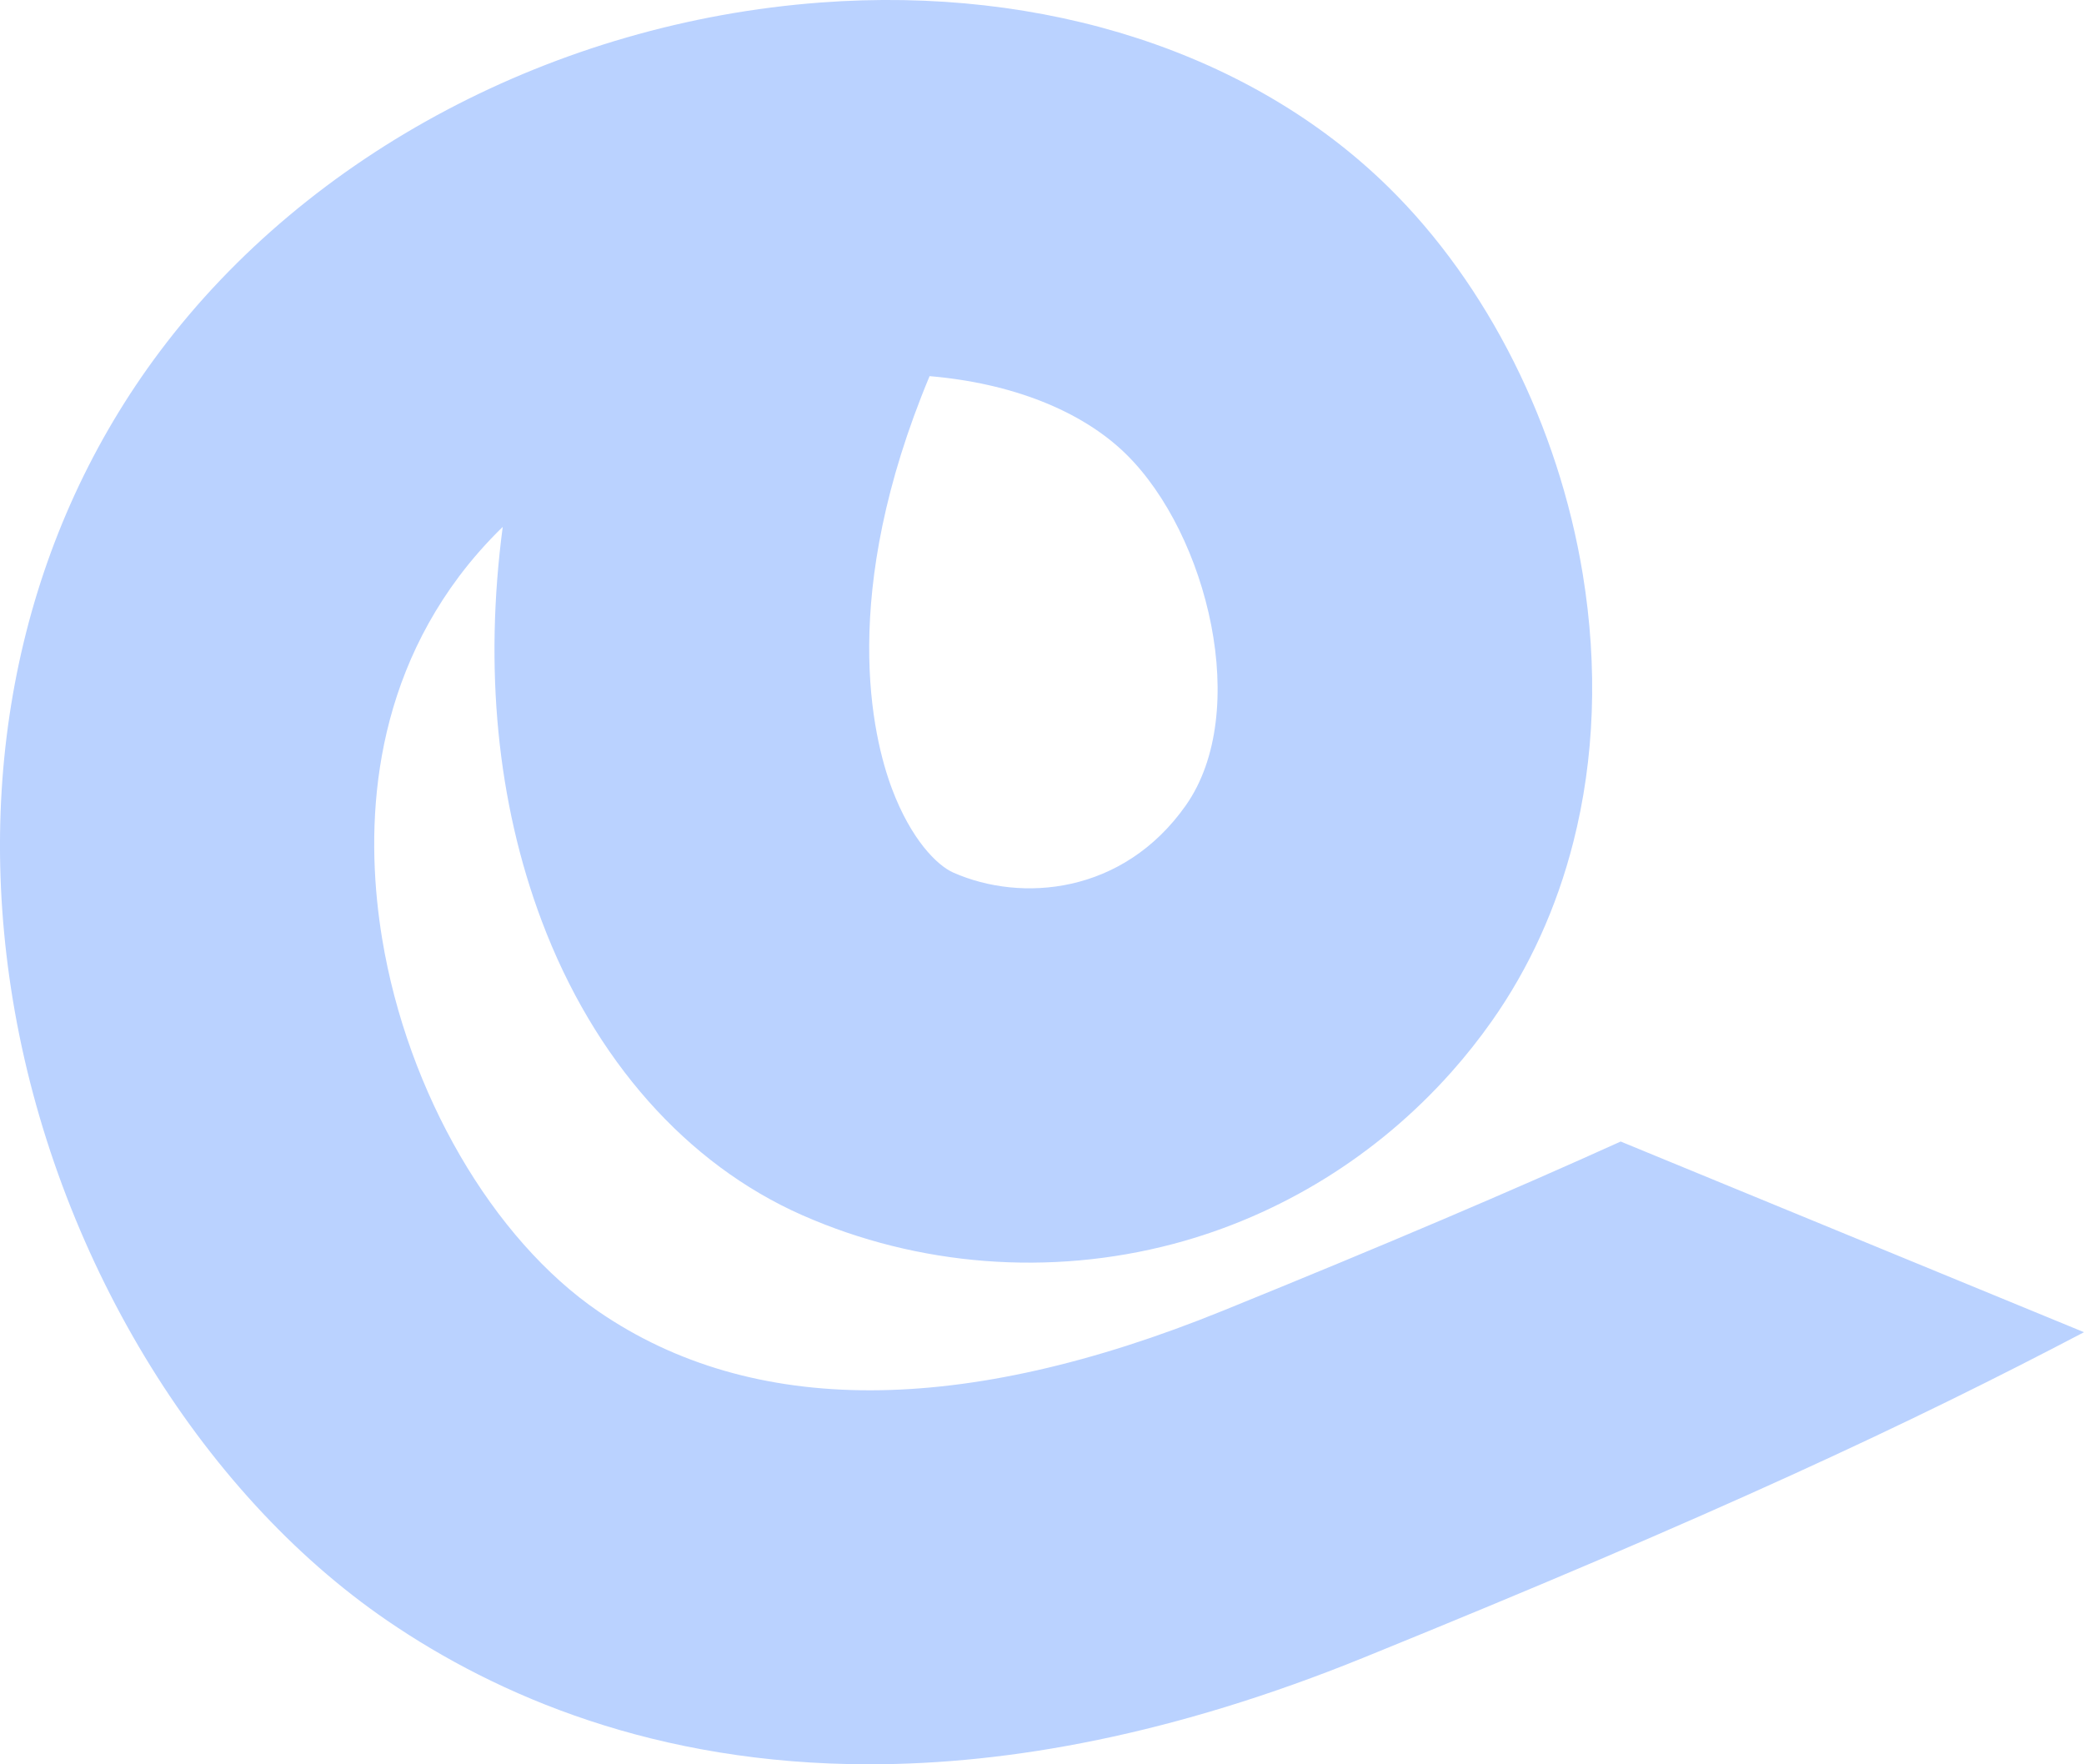 <?xml version="1.0" encoding="UTF-8"?>
<svg id="Calque_2" data-name="Calque 2" xmlns="http://www.w3.org/2000/svg" viewBox="0 0 400.82 339.31">
  <defs>
    <style>
      .cls-1 {
        fill: #bad2ff;
      }
    </style>
  </defs>
  <g id="Calque_2-2" data-name="Calque 2">
    <path class="cls-1" d="M311.71,219.54c-20.51,9.28-45.07,19.78-76.54,32.55-50.08,20.33-90.46,20.4-120,.18-20.43-13.97-36.79-42.13-41.67-71.72-3.08-18.7-3.01-45.98,14.84-69.76,2.5-3.32,5.29-6.48,8.35-9.46-3.58,27.11-1.11,52.93,7.52,75.84,10.05,26.64,27.84,46.72,50.1,56.54,22.3,9.83,47.63,11.79,71.33,5.53,20.65-5.46,39.28-17.04,53.54-33.09,2.75-3.09,5.34-6.36,7.75-9.78,7.23-10.26,12.48-21.88,15.66-34.38,4.1-16.07,4.77-33.61,1.82-51.6-4.69-28.55-18.29-55.65-37.34-74.37C240.81,10.2,200.96-2.77,157.77.49,106.91,4.31,59.43,29.38,30.77,67.56,4.93,101.98-5.12,146.26,2.46,192.26c8.04,48.77,35.65,94.54,72.05,119.44,21.05,14.4,51.57,27.61,92.69,27.61,27,0,58.59-5.7,95.06-20.51,67.98-27.61,105.32-45.15,138.56-62.59l-89.11-36.67ZM178.79,72.34c15.7,1.33,29.25,6.61,37.81,15.02,15.7,15.44,24.08,49.64,11.46,67.55-12.05,17.1-31.62,18.69-44.7,12.91-3.17-1.39-8.15-6.43-11.78-16.06-3.81-10.1-10.34-37.4,7.21-79.42Z"/>
  </g>
</svg>